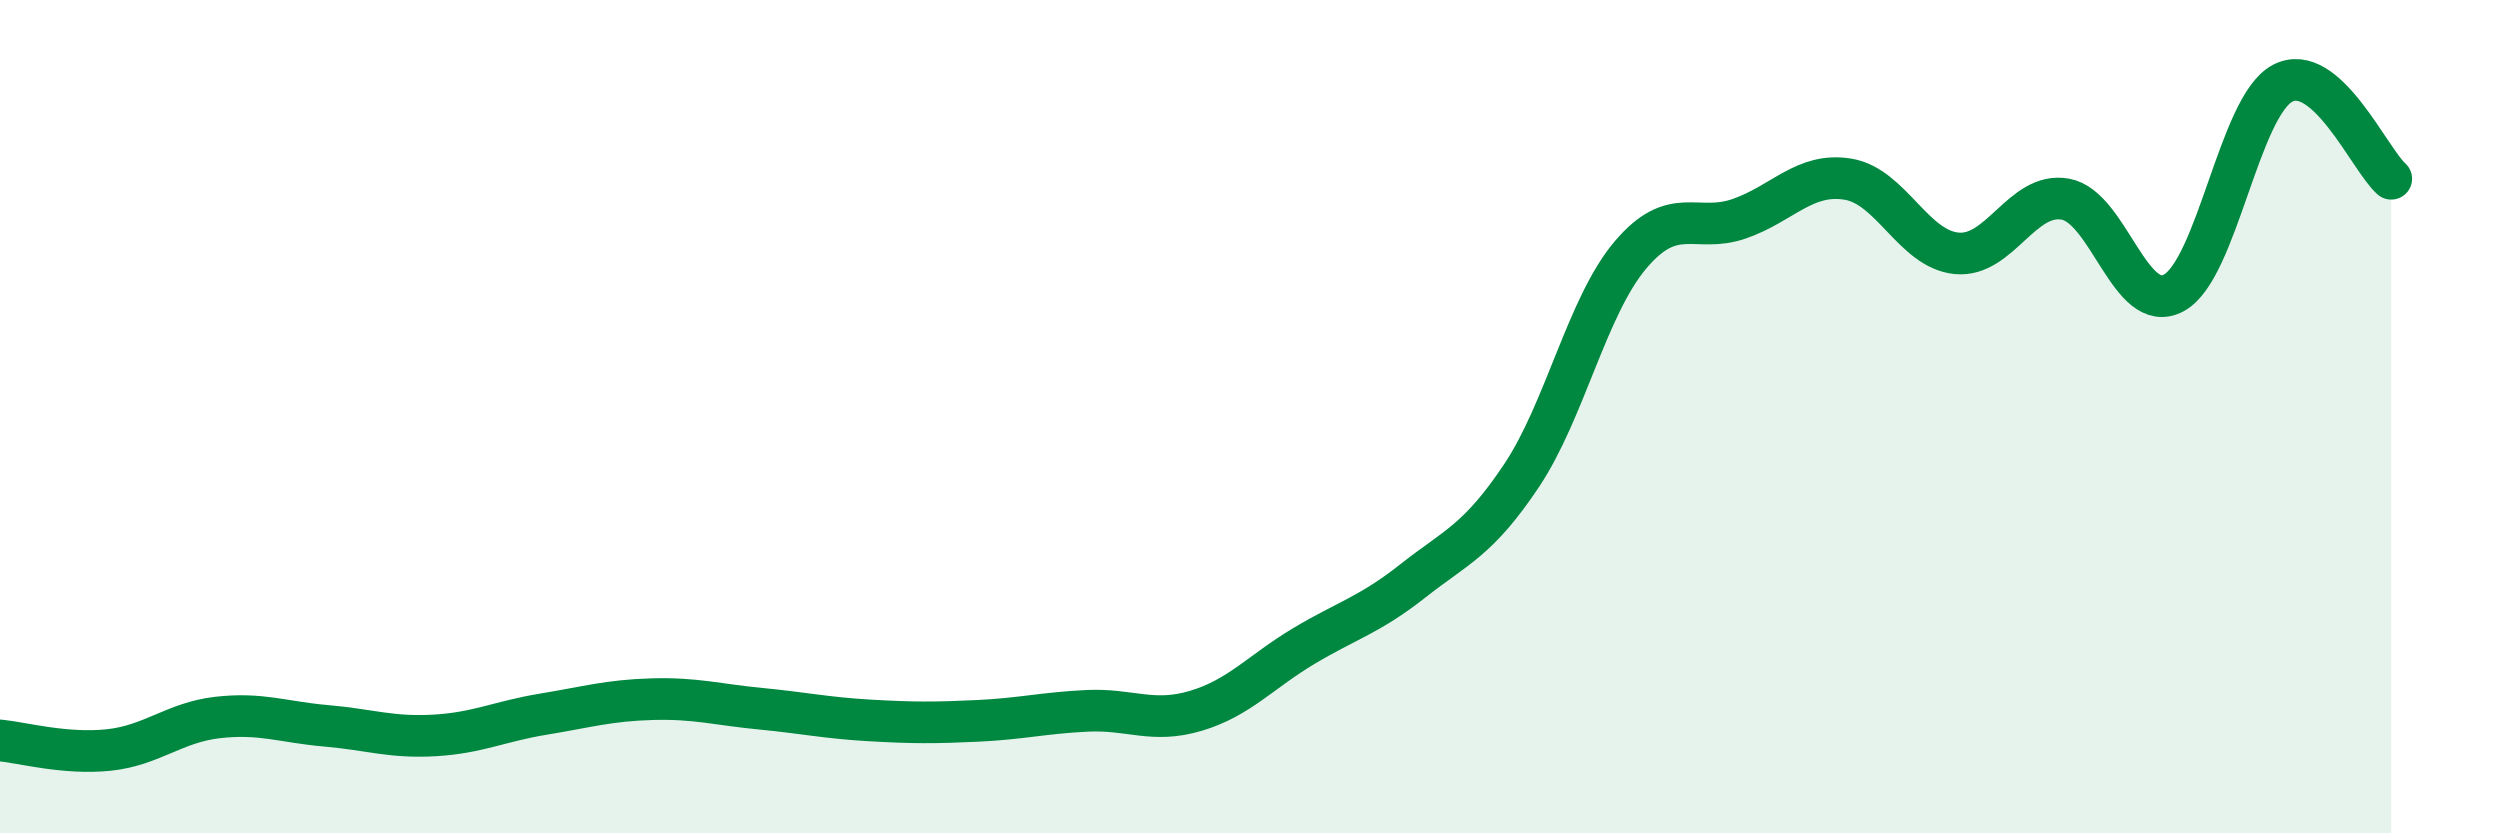 
    <svg width="60" height="20" viewBox="0 0 60 20" xmlns="http://www.w3.org/2000/svg">
      <path
        d="M 0,17.77 C 0.52,17.82 1.57,18.11 2.61,18 C 3.65,17.89 4.18,17.34 5.22,17.22 C 6.26,17.1 6.79,17.33 7.83,17.42 C 8.87,17.51 9.39,17.71 10.43,17.65 C 11.47,17.59 12,17.31 13.04,17.14 C 14.08,16.97 14.61,16.81 15.65,16.78 C 16.69,16.75 17.22,16.91 18.26,17.01 C 19.3,17.11 19.83,17.23 20.87,17.29 C 21.91,17.35 22.44,17.35 23.48,17.3 C 24.52,17.25 25.05,17.11 26.09,17.06 C 27.13,17.01 27.66,17.37 28.7,17.06 C 29.74,16.75 30.26,16.12 31.3,15.5 C 32.34,14.88 32.87,14.76 33.91,13.94 C 34.95,13.12 35.48,12.97 36.52,11.41 C 37.56,9.85 38.09,7.35 39.13,6.12 C 40.17,4.89 40.7,5.61 41.74,5.25 C 42.78,4.89 43.31,4.13 44.35,4.3 C 45.39,4.47 45.92,5.98 46.96,6.08 C 48,6.18 48.53,4.59 49.57,4.78 C 50.61,4.97 51.13,7.59 52.17,7.03 C 53.21,6.47 53.74,2.55 54.78,2 C 55.82,1.45 56.87,3.83 57.39,4.29L57.39 20L0 20Z"
        fill="#008740"
        opacity="0.1"
        stroke-linecap="round"
        stroke-linejoin="round"
      />
      <path
        d="M 0,17.77 C 0.52,17.82 1.57,18.11 2.61,18 C 3.65,17.89 4.18,17.34 5.22,17.22 C 6.26,17.1 6.79,17.33 7.83,17.42 C 8.87,17.51 9.39,17.71 10.43,17.65 C 11.47,17.59 12,17.31 13.04,17.14 C 14.08,16.97 14.61,16.81 15.65,16.78 C 16.69,16.75 17.22,16.91 18.26,17.01 C 19.3,17.11 19.83,17.23 20.87,17.29 C 21.91,17.35 22.44,17.35 23.48,17.3 C 24.52,17.25 25.05,17.11 26.09,17.06 C 27.13,17.01 27.66,17.37 28.7,17.06 C 29.74,16.75 30.26,16.12 31.3,15.5 C 32.34,14.88 32.87,14.76 33.91,13.94 C 34.95,13.12 35.48,12.97 36.52,11.41 C 37.56,9.85 38.09,7.35 39.13,6.12 C 40.17,4.89 40.7,5.61 41.74,5.25 C 42.78,4.89 43.31,4.13 44.35,4.3 C 45.39,4.47 45.92,5.98 46.96,6.08 C 48,6.18 48.53,4.59 49.57,4.78 C 50.61,4.97 51.13,7.59 52.17,7.03 C 53.21,6.47 53.74,2.55 54.78,2 C 55.82,1.45 56.87,3.83 57.39,4.29"
        stroke="#008740"
        stroke-width="1"
        fill="none"
        stroke-linecap="round"
        stroke-linejoin="round"
      />
    </svg>
  